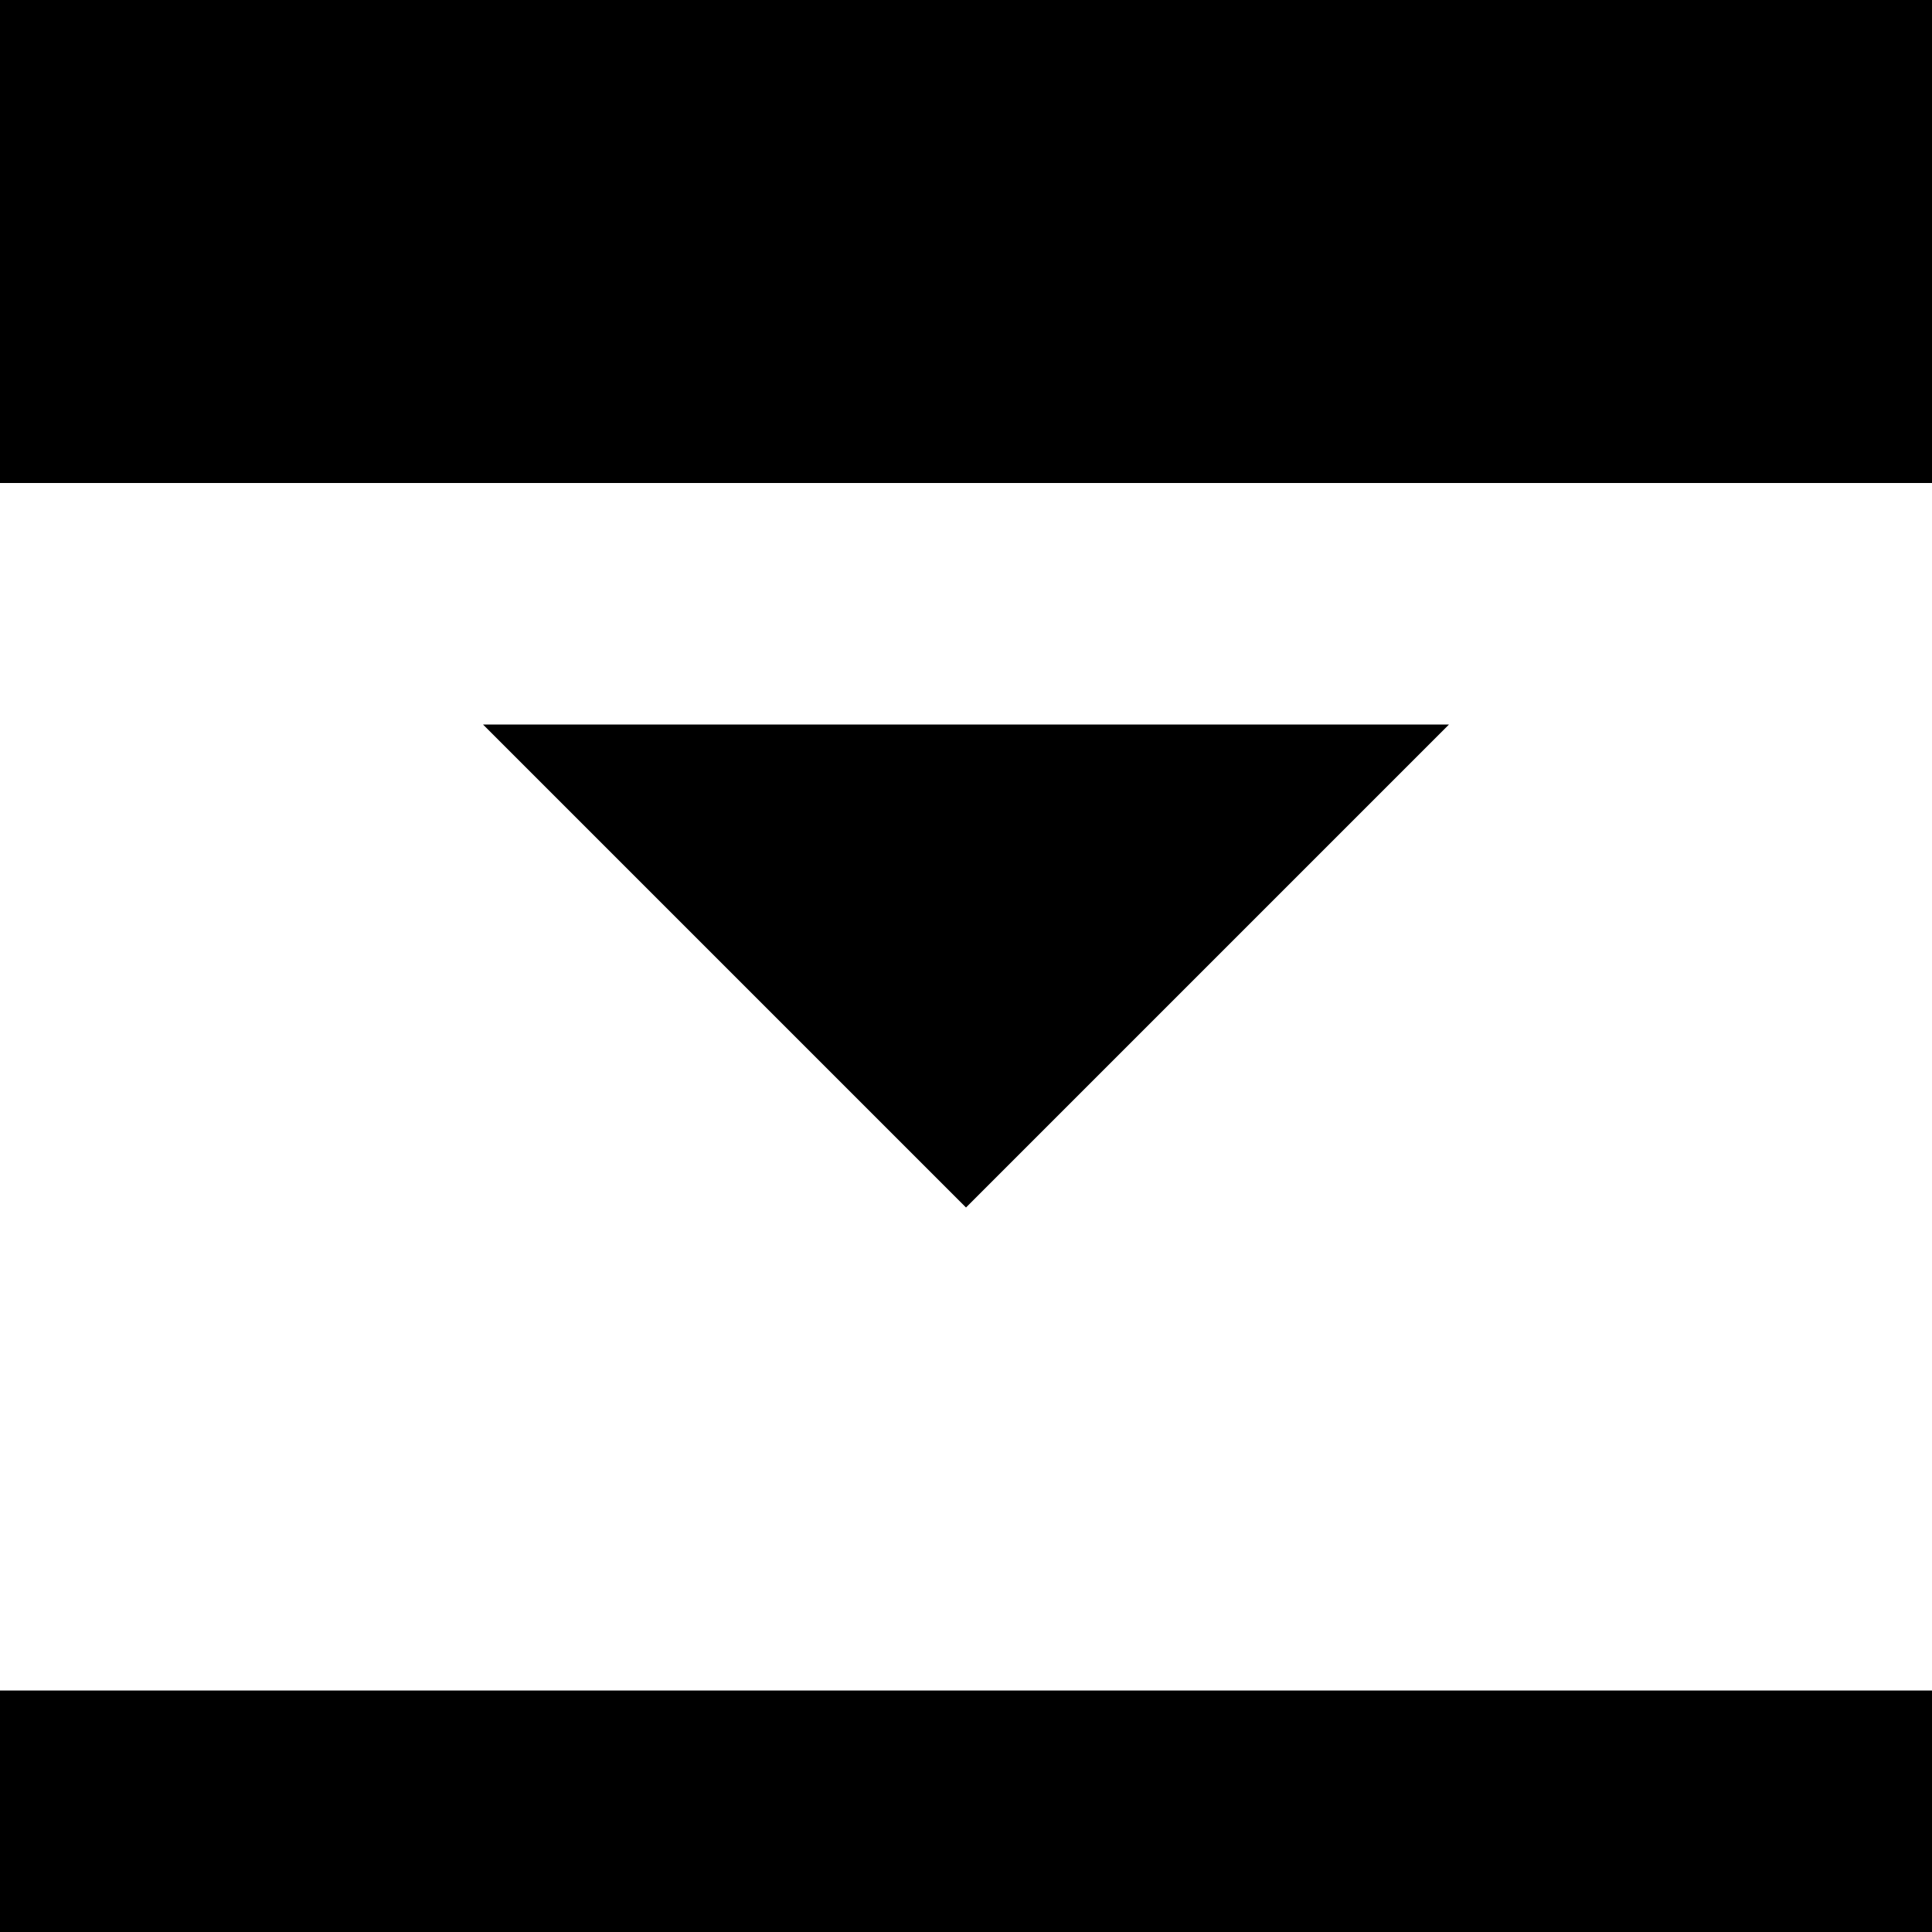 <?xml version="1.0" encoding="utf-8"?>
<svg fill="#000000" width="800px" height="800px" viewBox="0 0 8 8" xmlns="http://www.w3.org/2000/svg">
  <path d="M0 0v2h8v-2h-8zm2 3l2 2 2-2h-4zm-2 4v1h8v-1h-8z" />
</svg>